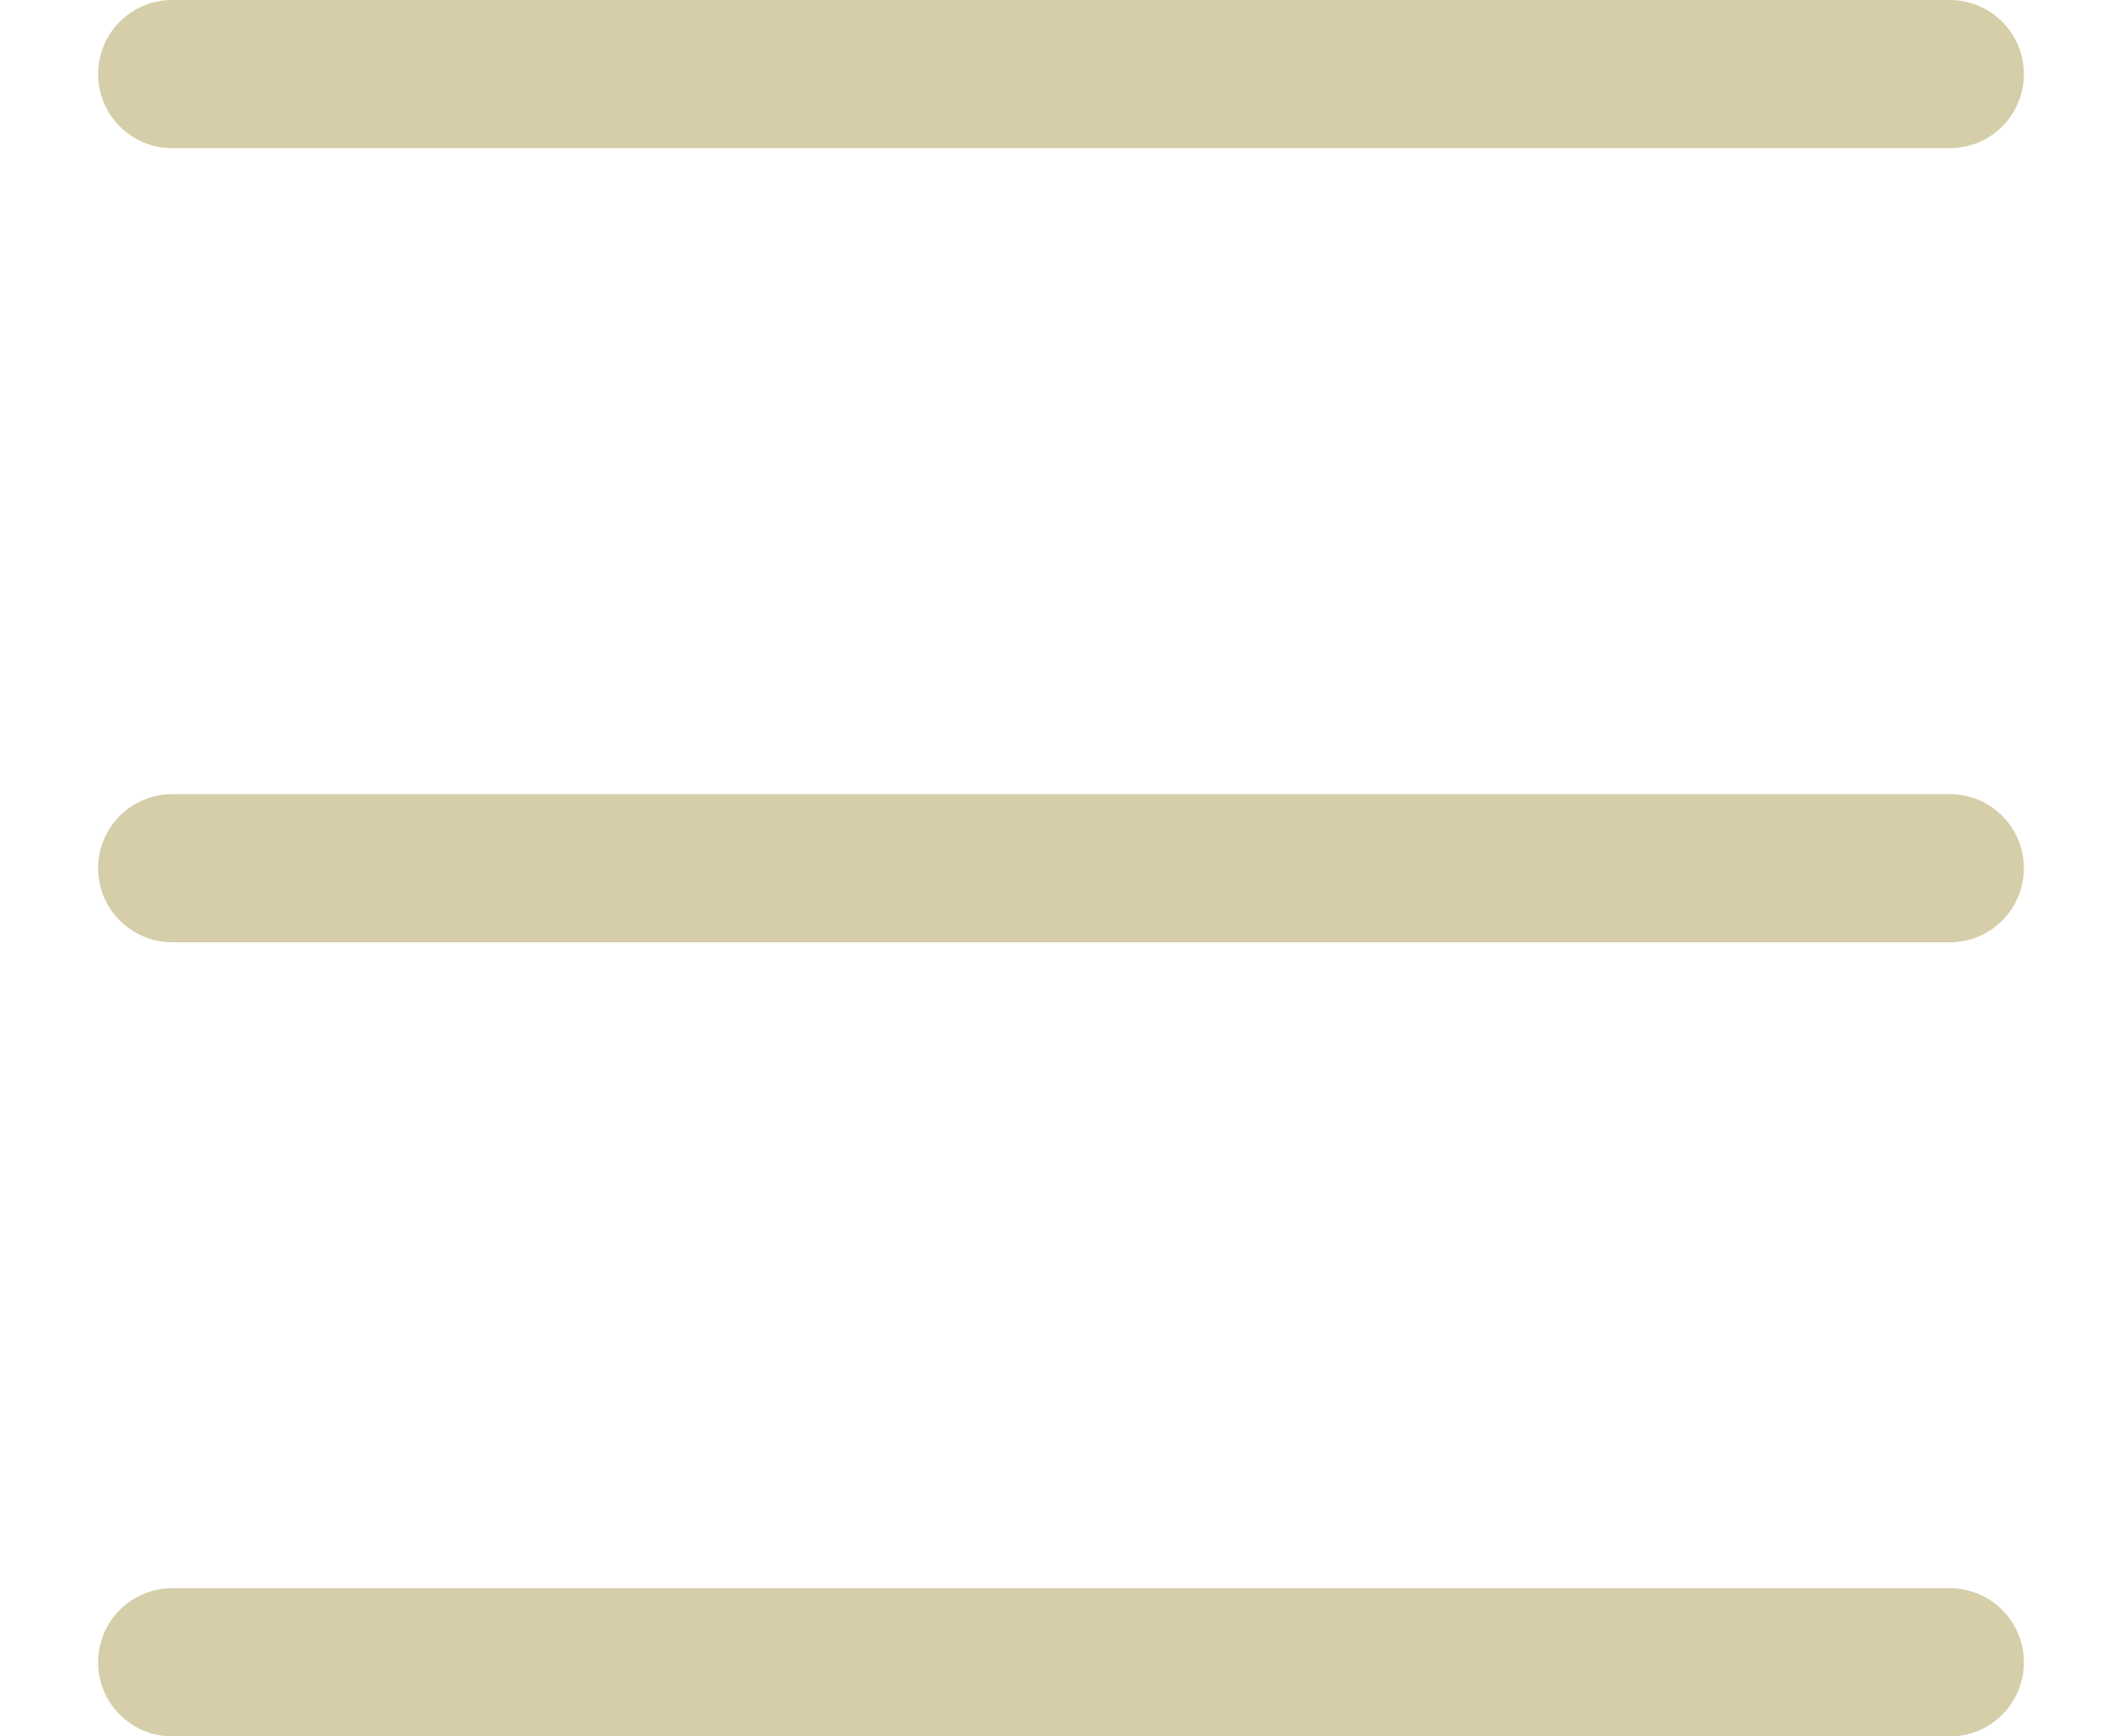 <?xml version="1.0" encoding="utf-8"?>
<!-- Generator: Adobe Illustrator 17.0.0, SVG Export Plug-In . SVG Version: 6.00 Build 0)  -->
<!DOCTYPE svg PUBLIC "-//W3C//DTD SVG 1.1//EN" "http://www.w3.org/Graphics/SVG/1.1/DTD/svg11.dtd">
<svg version="1.1" id="Layer_1" xmlns="http://www.w3.org/2000/svg" xmlns:xlink="http://www.w3.org/1999/xlink" x="0px" y="0px"
	 width="110px" height="90px" viewBox="191 197.4 130 117.2" enable-background="new 191 197.4 130 117.2" xml:space="preserve">
<g>
	<g>
		<path fill="#D5CEA9" d="M316,207.4H196c-2.761,0-5-2.239-5-5s2.239-5,5-5h120c2.762,0,5,2.239,5,5S318.762,207.4,316,207.4z"/>
	</g>
	<g>
		<path fill="#D5CEA9" d="M316,261H196c-2.761,0-5-2.238-5-5c0-2.761,2.239-5,5-5h120c2.762,0,5,2.239,5,5
			C321,258.762,318.762,261,316,261z"/>
	</g>
	<g>
		<path fill="#D5CEA9" d="M316,314.6H196c-2.761,0-5-2.238-5-5s2.239-5,5-5h120c2.762,0,5,2.238,5,5S318.762,314.6,316,314.6z"/>
	</g>
</g>
</svg>
